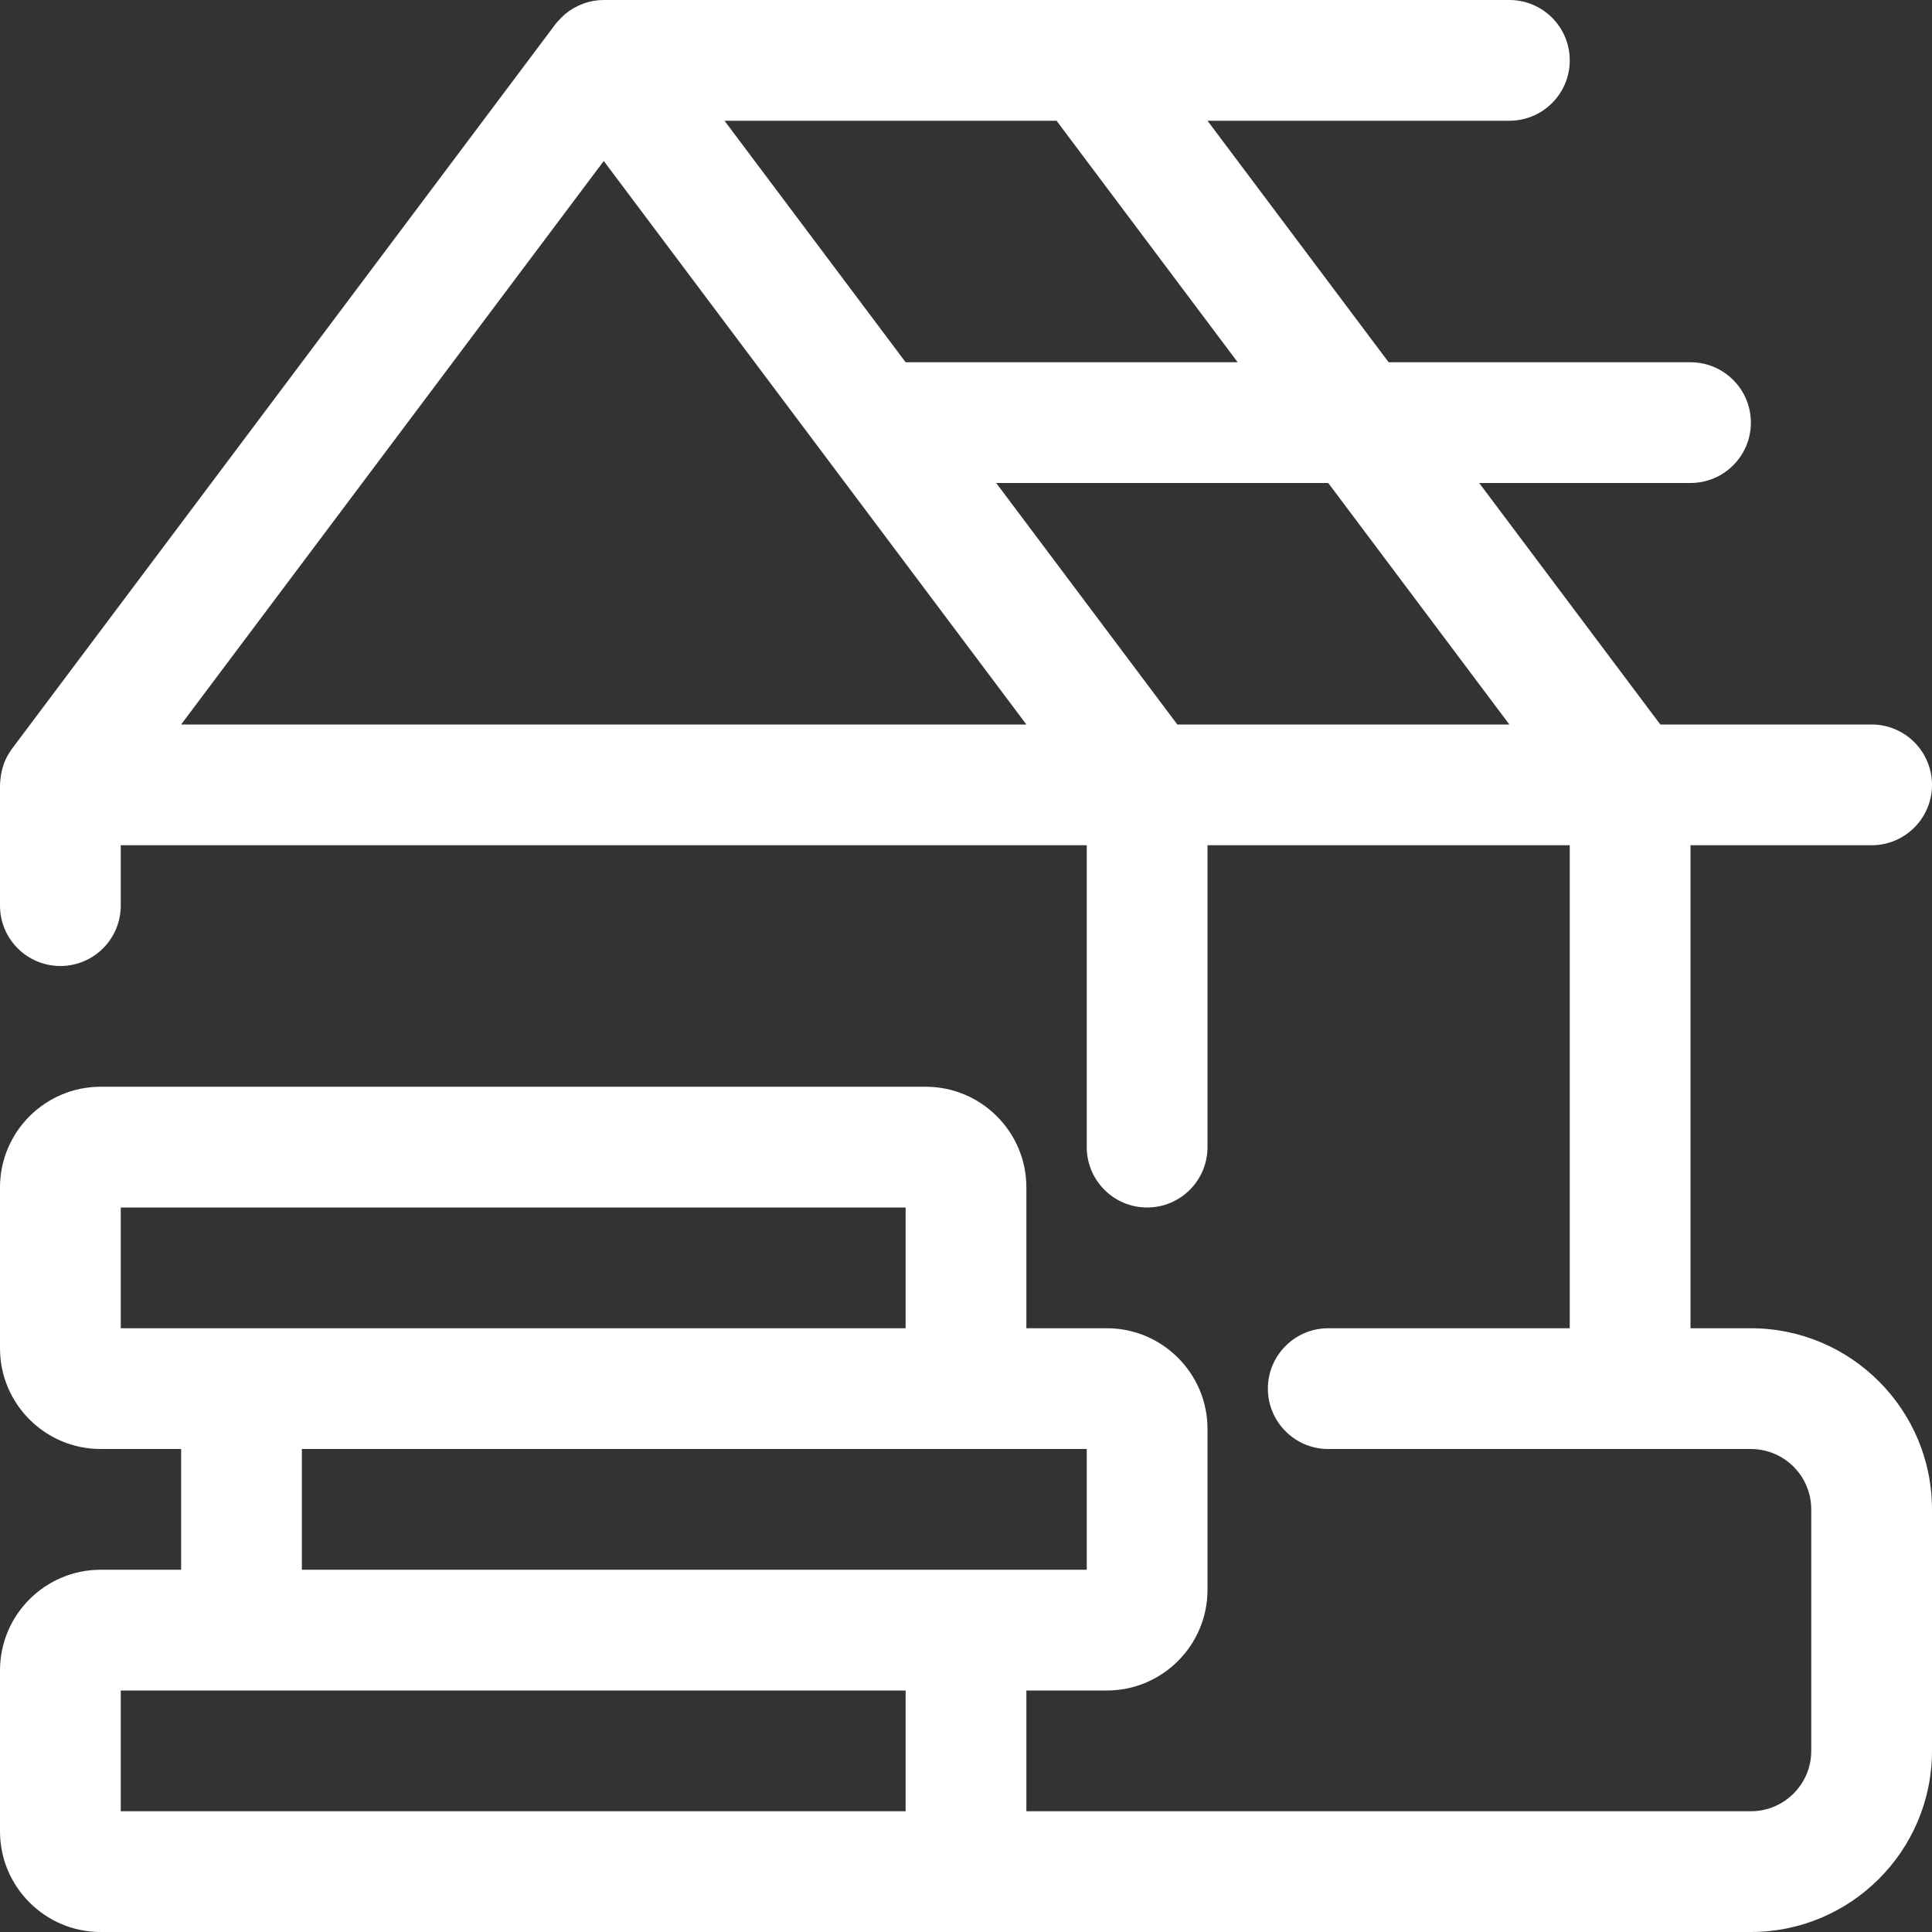 <?xml version="1.0" encoding="UTF-8"?>
<svg width="48px" height="48px" viewBox="0 0 48 48" version="1.1" xmlns="http://www.w3.org/2000/svg" xmlns:xlink="http://www.w3.org/1999/xlink">
    <rect x="0" y="0" width="48" height="48" fill="#333333" stroke="none"/>
    <!-- Generator: Sketch 63.1 (92452) - https://sketch.com -->
    <title>Shape</title>
    <desc>Created with Sketch.</desc>
    <g id="Pages" stroke="none" stroke-width="1" fill="none" fill-rule="evenodd">
        <g id="Nos-expertises" transform="translate(-849, -1522)" fill="#FFFFFF" fill-rule="nonzero">
            <g id="construction-house-1" transform="translate(849, 1522)">
                <path d="M2.5,48 C1.122,48 0,46.878 0,45.5 L0,41.5 C0,40.122 1.122,39 2.5,39 L4.5,39 L4.5,36 L2.5,36 C1.122,36 0,34.878 0,33.5 L0,29.5 C0,28.122 1.122,27 2.5,27 L23,27 C24.378,27 25.5,28.122 25.5,29.5 L25.5,33 L27.5,33 C28.878,33 30,34.122 30,35.5 L30,39.5 C30,40.878 28.878,42 27.5,42 L25.5,42 L25.5,45 L43.5,45 C44.328,45 45,44.328 45,43.5 L45,37.5 C45,36.672 44.328,36 43.5,36 L33,36 C32.172,36 31.5,35.328 31.5,34.5 C31.5,33.672 32.172,33 33,33 L39,33 L39,21 L30,21 L30,28.5 C30,29.328 29.328,30 28.5,30 C27.672,30 27,29.328 27,28.5 L27,21 L3,21 L3,22.5 C3,23.328 2.328,24 1.5,24 C0.672,24 0,23.328 0,22.5 L0,19.5 C0,19.466 0.004,19.408 0.01,19.374 C0.008,19.374 0.012,19.34 0.018,19.304 C0.028,19.208 0.052,19.112 0.082,19.02 C0.086,19.008 0.102,18.96 0.106,18.948 C0.146,18.846 0.198,18.75 0.26,18.658 C0.272,18.638 0.286,18.618 0.3,18.6 L13.8,0.6 C13.818,0.576 13.842,0.548 13.866,0.524 C13.918,0.464 13.972,0.41 14.032,0.358 C14.036,0.354 14.048,0.344 14.048,0.344 C14.318,0.122 14.656,0 15,0 L37.5,0 C38.328,0 39,0.672 39,1.5 C39,2.328 38.328,3 37.5,3 L30,3 L34.5,9 L42,9 C42.828,9 43.5,9.672 43.5,10.5 C43.5,11.328 42.828,12 42,12 L36.75,12 L41.25,18 L46.5,18 C47.328,18 48,18.672 48,19.5 C48,20.328 47.328,21 46.5,21 L42,21 L42,33 L43.5,33 C45.982,33 48,35.018 48,37.5 L48,43.5 C48,45.982 45.982,48 43.5,48 L2.5,48 Z M22.5,45 L22.5,42 L3,42 L3,45 L22.5,45 Z M27,39 L27,36 L7.5,36 L7.5,39 L27,39 Z M22.5,33 L22.5,30 L3,30 L3,33 L22.5,33 Z M37.5,18 L33,12 L24.75,12 L29.25,18 L37.5,18 Z M25.5,18 L15,4 L4.5,18 L25.5,18 Z M30.75,9 L26.25,3 L18,3 L22.5,9 L30.75,9 Z" id="Shape"></path>
            </g>
        </g>
    </g>
</svg>